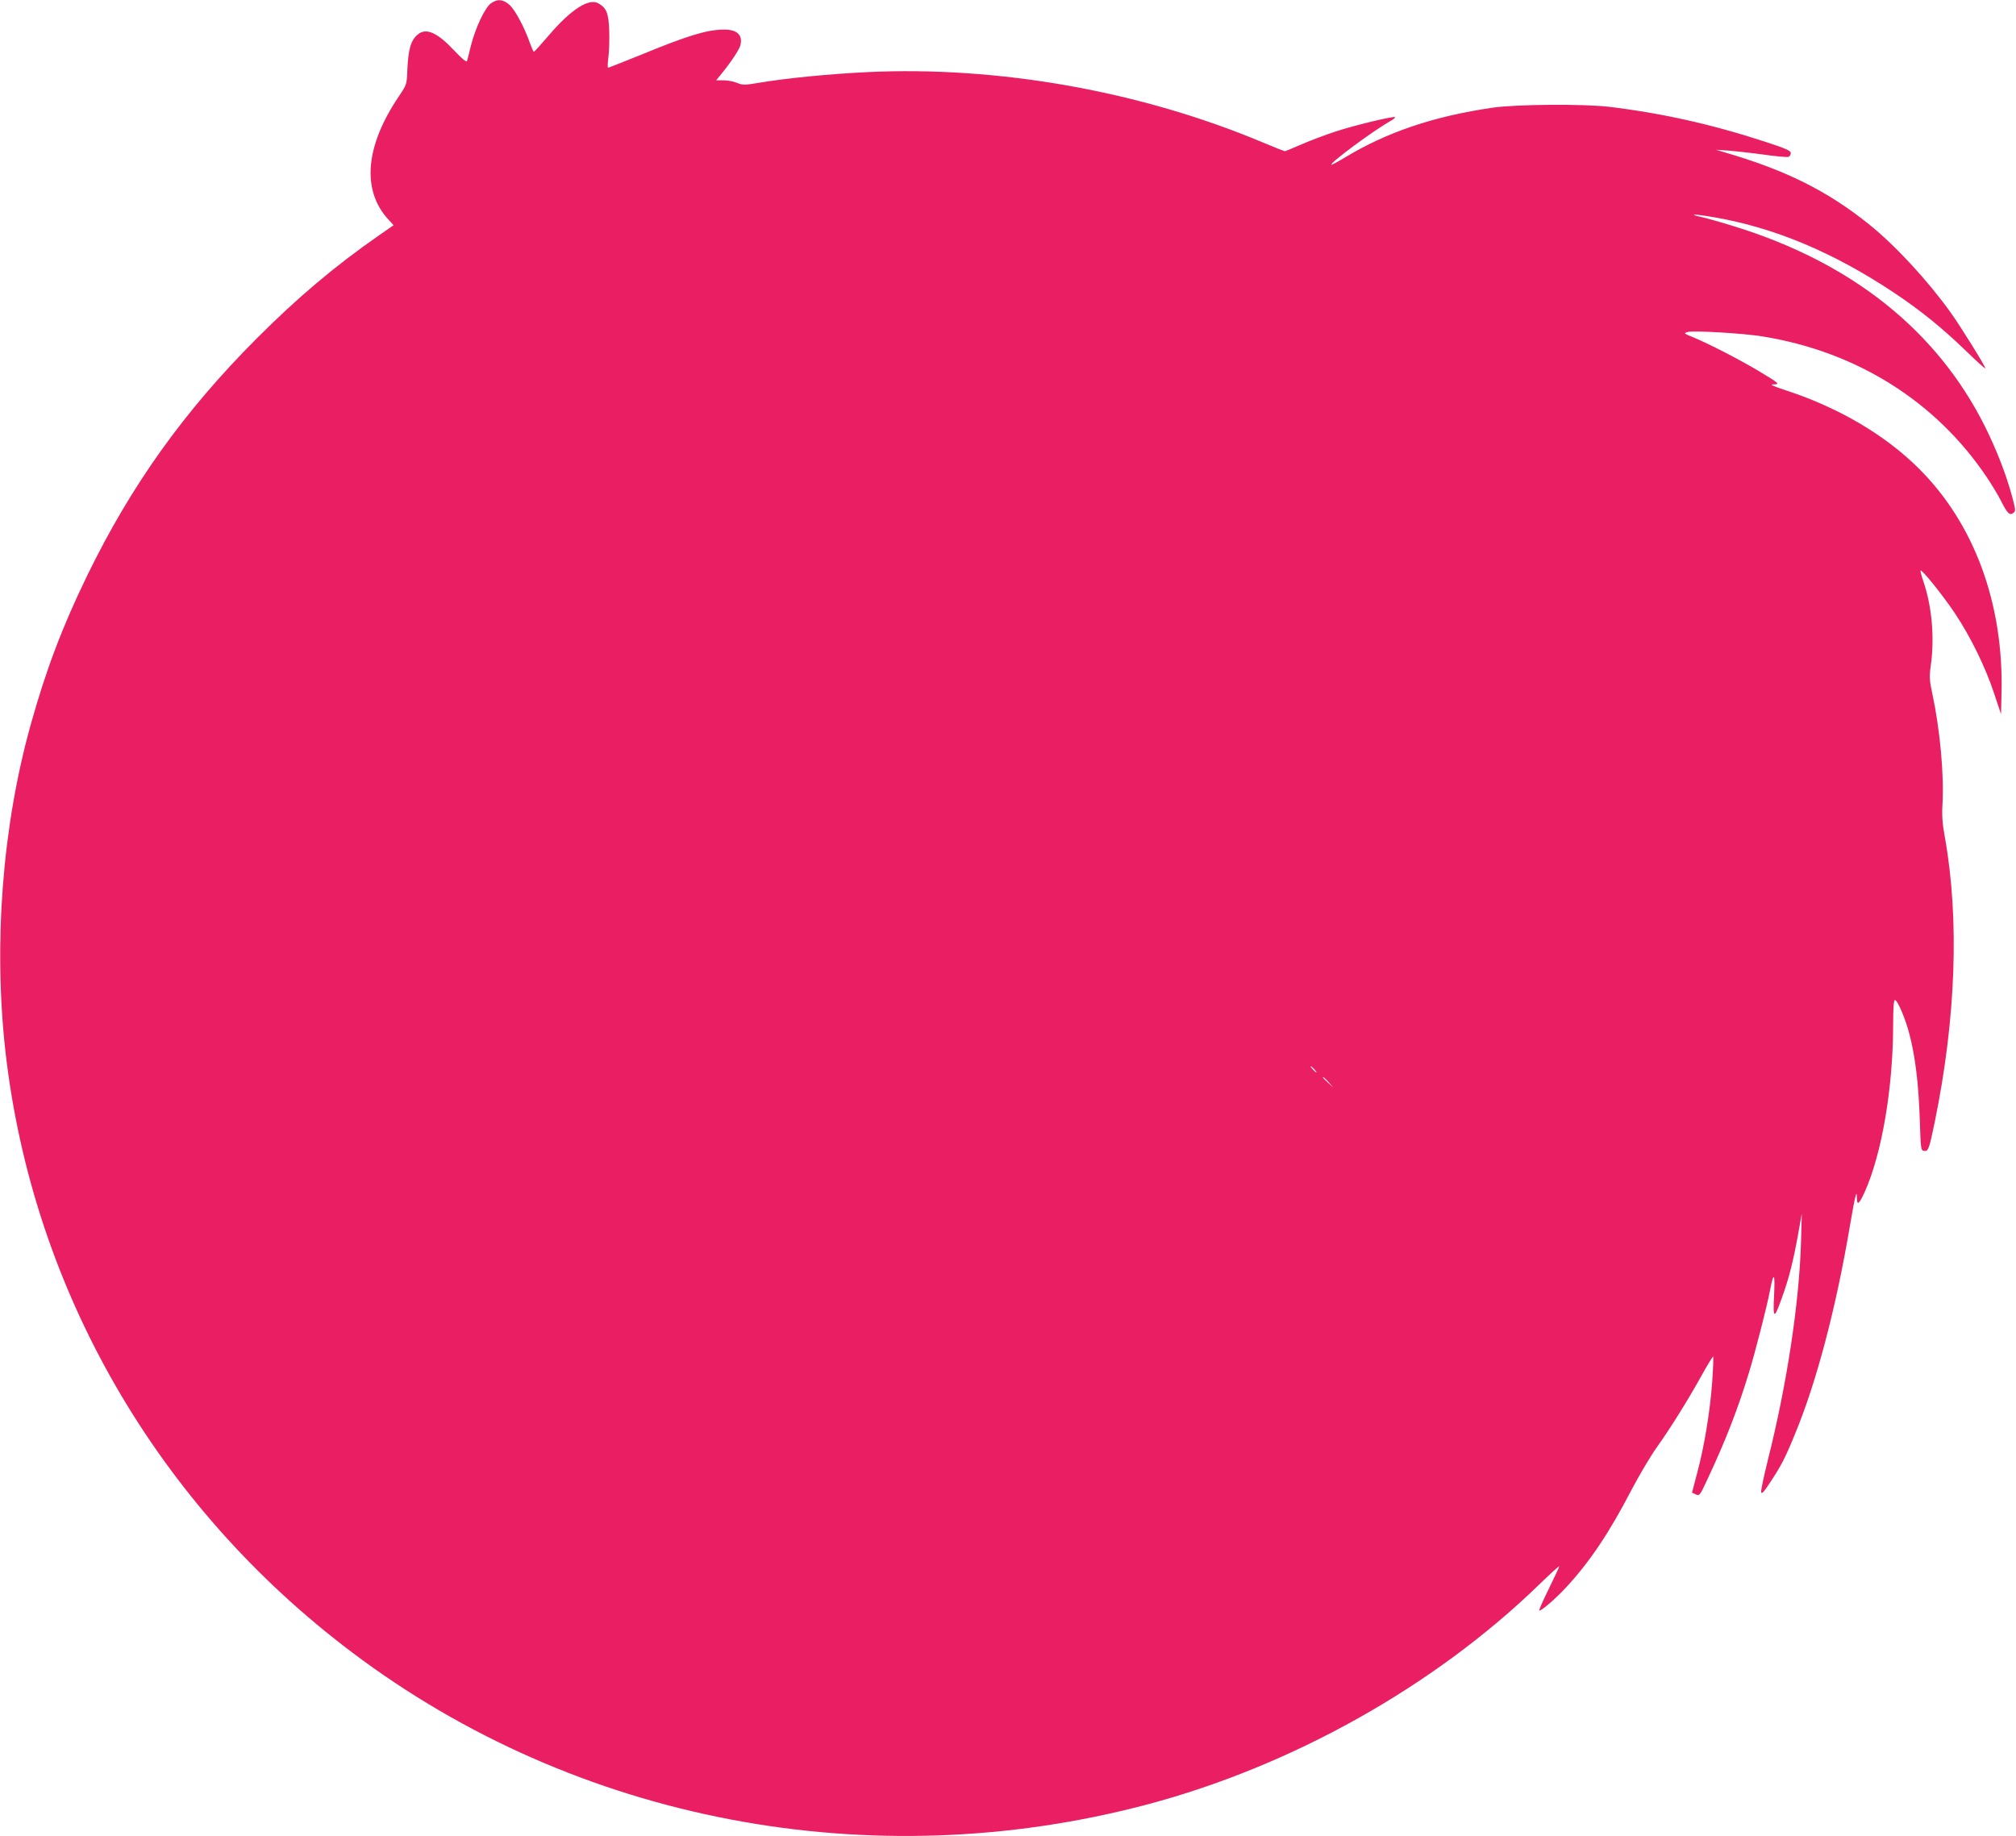<?xml version="1.0" standalone="no"?>
<!DOCTYPE svg PUBLIC "-//W3C//DTD SVG 20010904//EN"
 "http://www.w3.org/TR/2001/REC-SVG-20010904/DTD/svg10.dtd">
<svg version="1.0" xmlns="http://www.w3.org/2000/svg"
 width="1280pt" height="1166pt" viewBox="0 0 1280 1166"
 preserveAspectRatio="xMidYMid meet">
<g transform="translate(0,1166) scale(0.1,-0.1)"
fill="#e91e63" stroke="none">
<path d="M3116 11638 c-38 -28 -98 -157 -126 -268 -11 -47 -23 -91 -25 -98 -3
-9 -34 17 -82 68 -106 113 -177 145 -229 102 -46 -37 -62 -93 -68 -233 -3 -84
-4 -87 -53 -160 -214 -316 -238 -596 -68 -782 l34 -37 -92 -64 c-282 -196
-517 -395 -777 -655 -460 -461 -796 -930 -1076 -1505 -160 -329 -263 -603
-360 -951 -180 -647 -236 -1390 -159 -2076 172 -1508 963 -2879 2200 -3811
1424 -1074 3290 -1431 5045 -967 919 243 1824 750 2489 1394 72 70 131 124
131 119 0 -5 -30 -68 -66 -142 -36 -73 -64 -136 -61 -138 8 -8 101 71 171 147
150 162 274 347 415 619 48 91 118 210 157 265 92 129 203 308 289 463 37 67
70 120 72 118 3 -3 0 -75 -6 -162 -14 -189 -49 -404 -95 -576 l-33 -126 24
-11 c23 -11 26 -8 74 96 114 242 195 451 264 679 42 138 116 427 135 529 22
114 31 99 24 -40 -8 -154 0 -156 51 -12 44 122 70 226 101 396 l24 136 -5
-180 c-11 -386 -89 -903 -210 -1384 -25 -101 -45 -194 -43 -205 2 -16 17 -1
59 64 68 103 94 152 159 312 135 328 257 792 345 1311 33 194 45 243 45 179 0
-49 14 -38 48 36 110 242 182 666 182 1069 0 100 4 153 11 153 17 0 68 -120
94 -223 37 -145 56 -310 64 -532 6 -195 7 -200 28 -203 26 -4 32 13 67 183
135 657 157 1288 65 1805 -16 86 -20 139 -16 210 11 191 -15 474 -64 704 -19
88 -20 109 -10 180 25 178 7 379 -49 540 -11 33 -18 61 -16 63 8 9 141 -156
218 -271 100 -150 195 -344 250 -512 l43 -129 3 135 c14 569 -174 1077 -526
1426 -214 213 -511 387 -842 495 -87 29 -106 38 -81 38 45 1 40 5 -94 86 -123
73 -305 167 -409 211 -66 27 -68 28 -40 36 37 10 350 -8 473 -28 598 -96 1102
-412 1426 -895 31 -46 72 -114 90 -150 40 -79 55 -94 78 -76 16 11 15 19 -7
102 -40 146 -96 291 -172 445 -304 609 -845 1042 -1594 1273 -80 25 -172 51
-204 58 -99 22 -46 21 80 -1 381 -66 753 -222 1134 -475 168 -111 310 -226
458 -369 67 -65 124 -117 127 -115 5 6 -153 261 -221 356 -144 201 -349 423
-514 556 -265 214 -534 348 -925 461 l-50 15 75 -5 c41 -3 142 -14 223 -25 81
-12 155 -18 163 -15 7 3 14 14 14 24 0 15 -29 28 -157 70 -341 112 -659 183
-998 224 -165 19 -590 16 -740 -6 -373 -55 -667 -154 -934 -315 -46 -28 -86
-49 -88 -47 -11 11 271 220 378 279 17 10 29 20 26 23 -8 8 -251 -50 -377 -91
-63 -21 -160 -57 -215 -81 -55 -24 -103 -44 -107 -44 -5 0 -67 25 -139 55
-775 326 -1680 487 -2514 447 -244 -12 -510 -38 -688 -68 -89 -15 -101 -15
-138 0 -21 9 -60 16 -85 16 l-47 0 27 33 c65 79 118 159 126 187 19 68 -21
105 -112 102 -104 -2 -229 -41 -516 -159 -112 -45 -207 -83 -211 -83 -4 0 -3
30 2 68 5 37 7 113 5 169 -4 110 -17 142 -69 172 -61 34 -175 -40 -314 -203
-50 -58 -92 -105 -95 -105 -3 -1 -13 23 -24 52 -35 101 -95 214 -131 246 -42
37 -78 39 -119 9z m5229 -6768 c10 -11 16 -20 13 -20 -3 0 -13 9 -23 20 -10
11 -16 20 -13 20 3 0 13 -9 23 -20z m91 -82 l29 -33 -32 29 c-18 17 -33 31
-33 33 0 8 8 1 36 -29z"/>
</g>
</svg>
